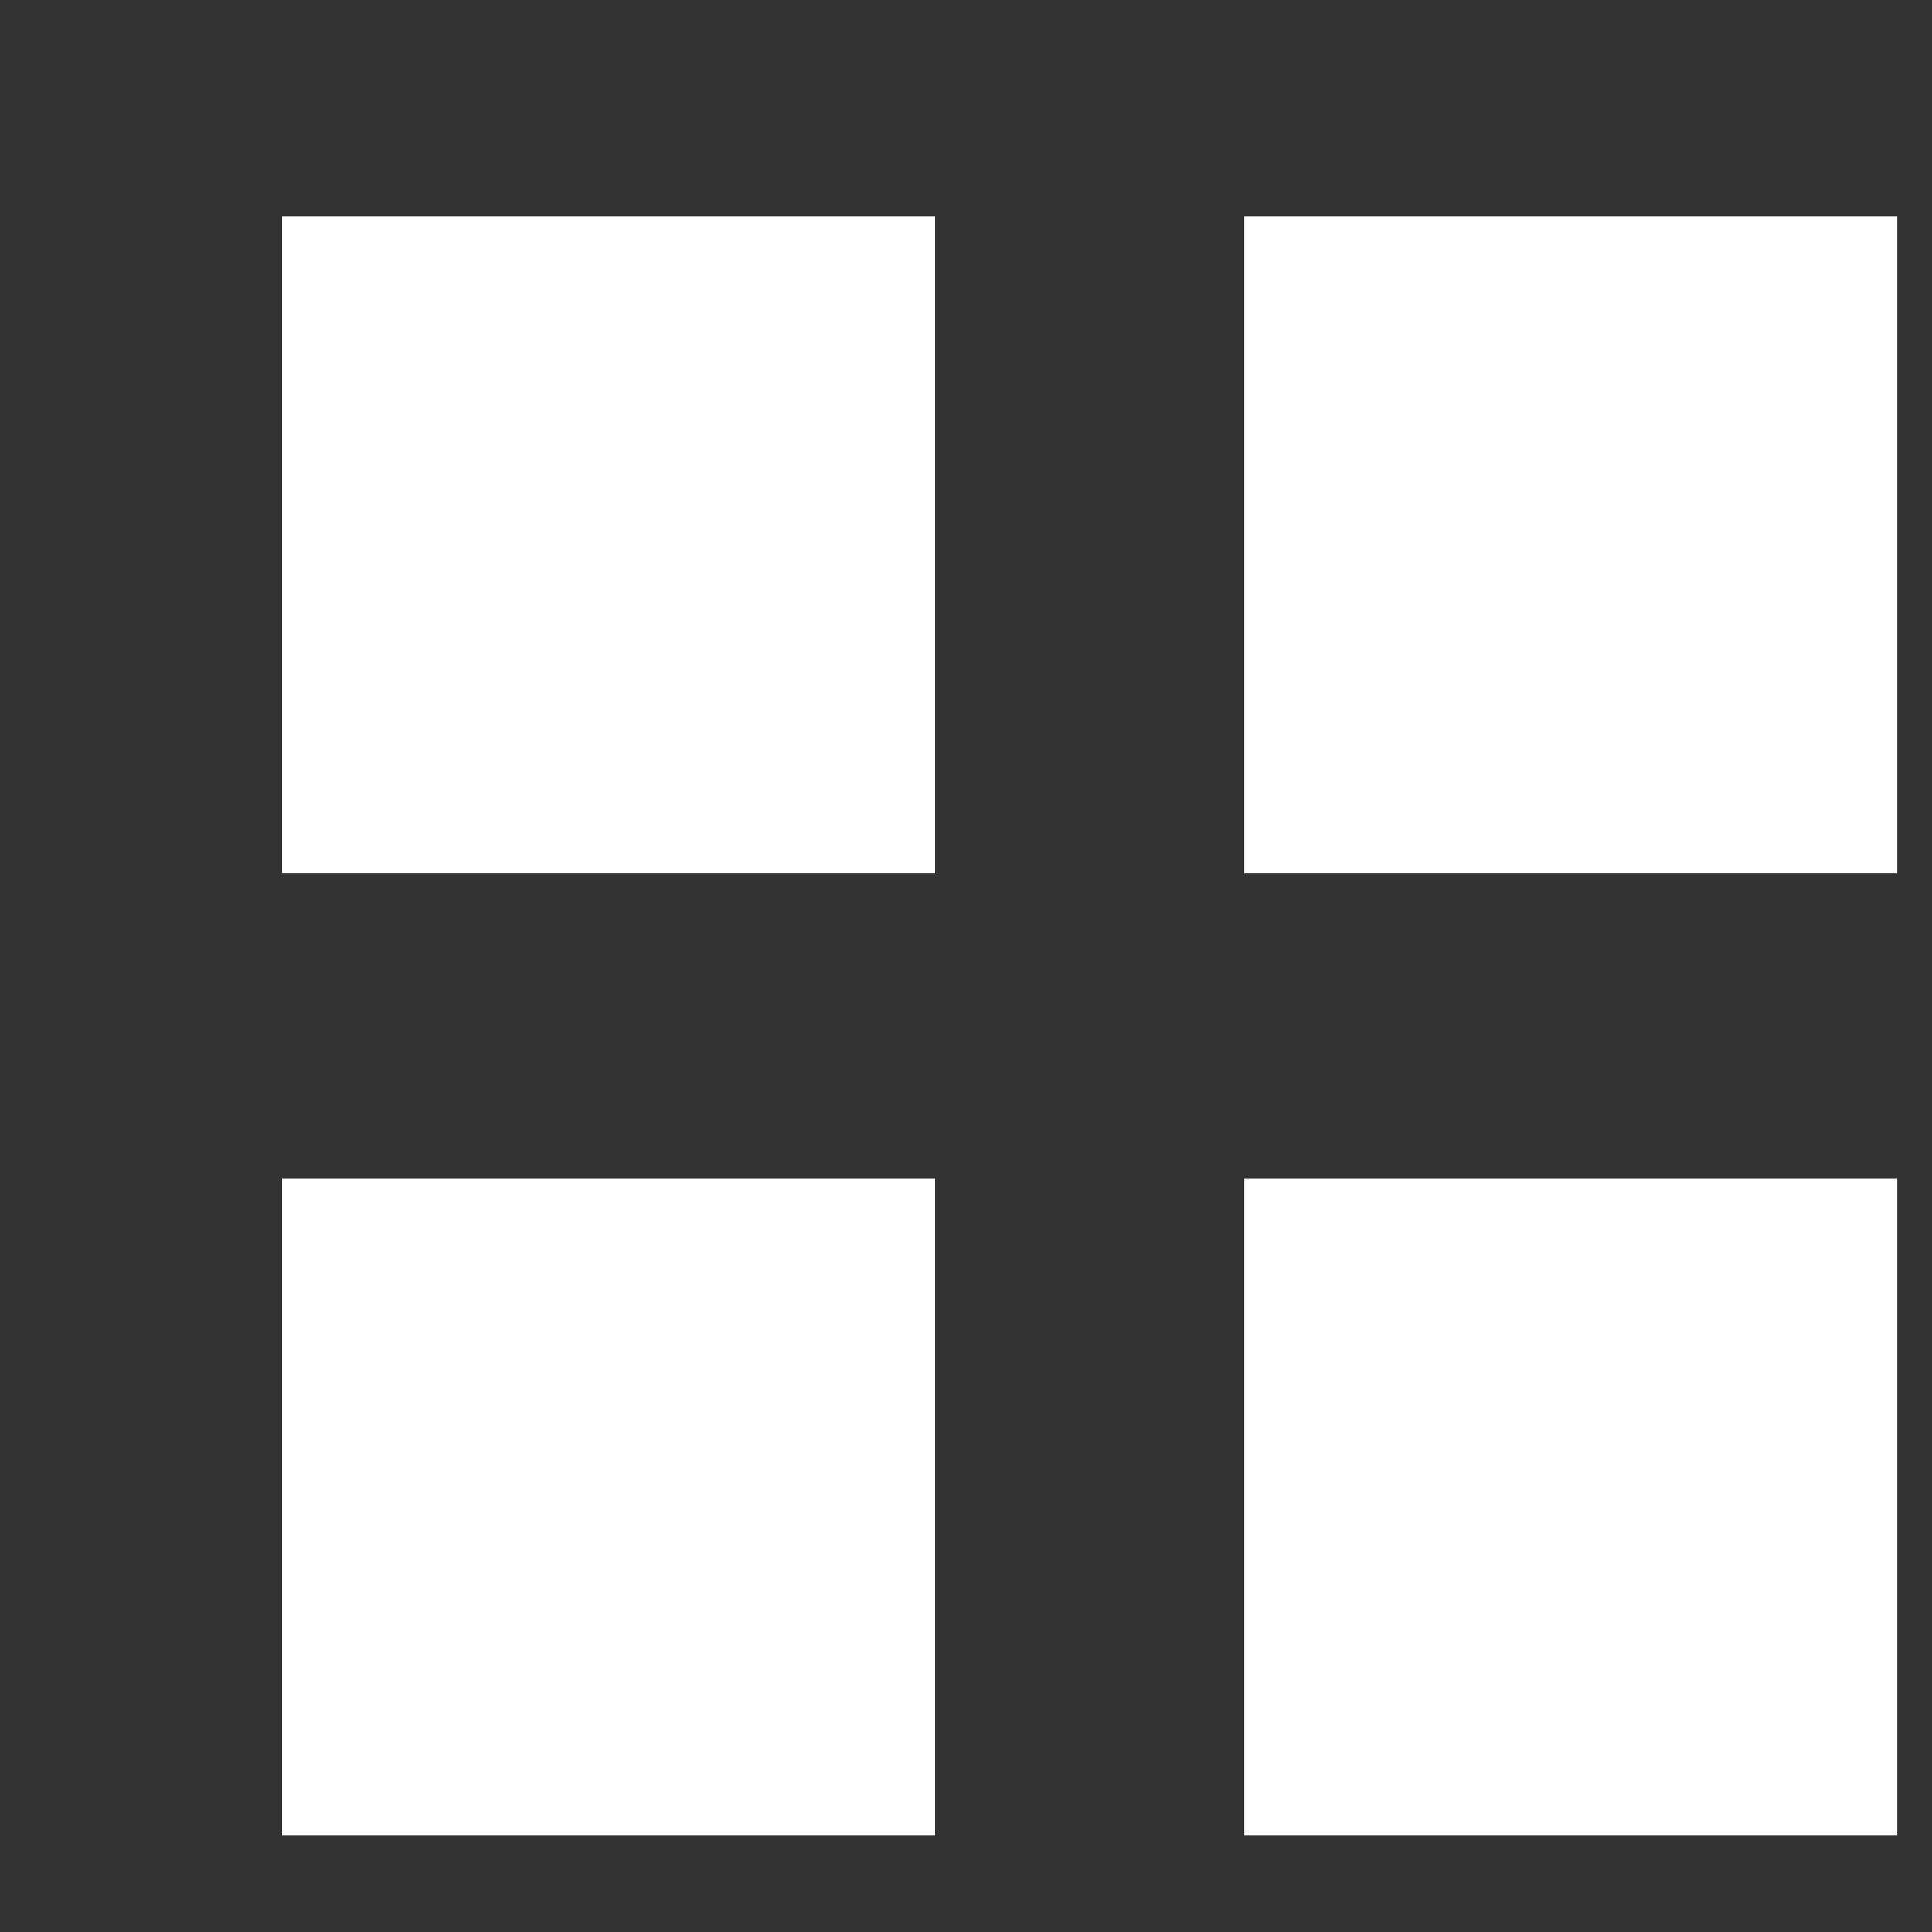 <svg width="59" height="59" viewBox="0 0 5 5" fill="none" xmlns="http://www.w3.org/2000/svg">
    <rect x="0" y="0" width="5" height="5" fill="#333333" stroke="none"/>
    <path d="M2.42 0.56H0.73V2.26H2.42V0.56Z" fill="white"/>
    <path d="M4.91 0.56H3.22V2.26H4.91V0.56Z" fill="white"/>
    <path d="M2.42 3.05H0.73V4.75H2.42V3.05Z" fill="white"/>
    <path d="M4.91 3.05H3.22V4.75H4.91V3.05Z" fill="white"/>
</svg>
